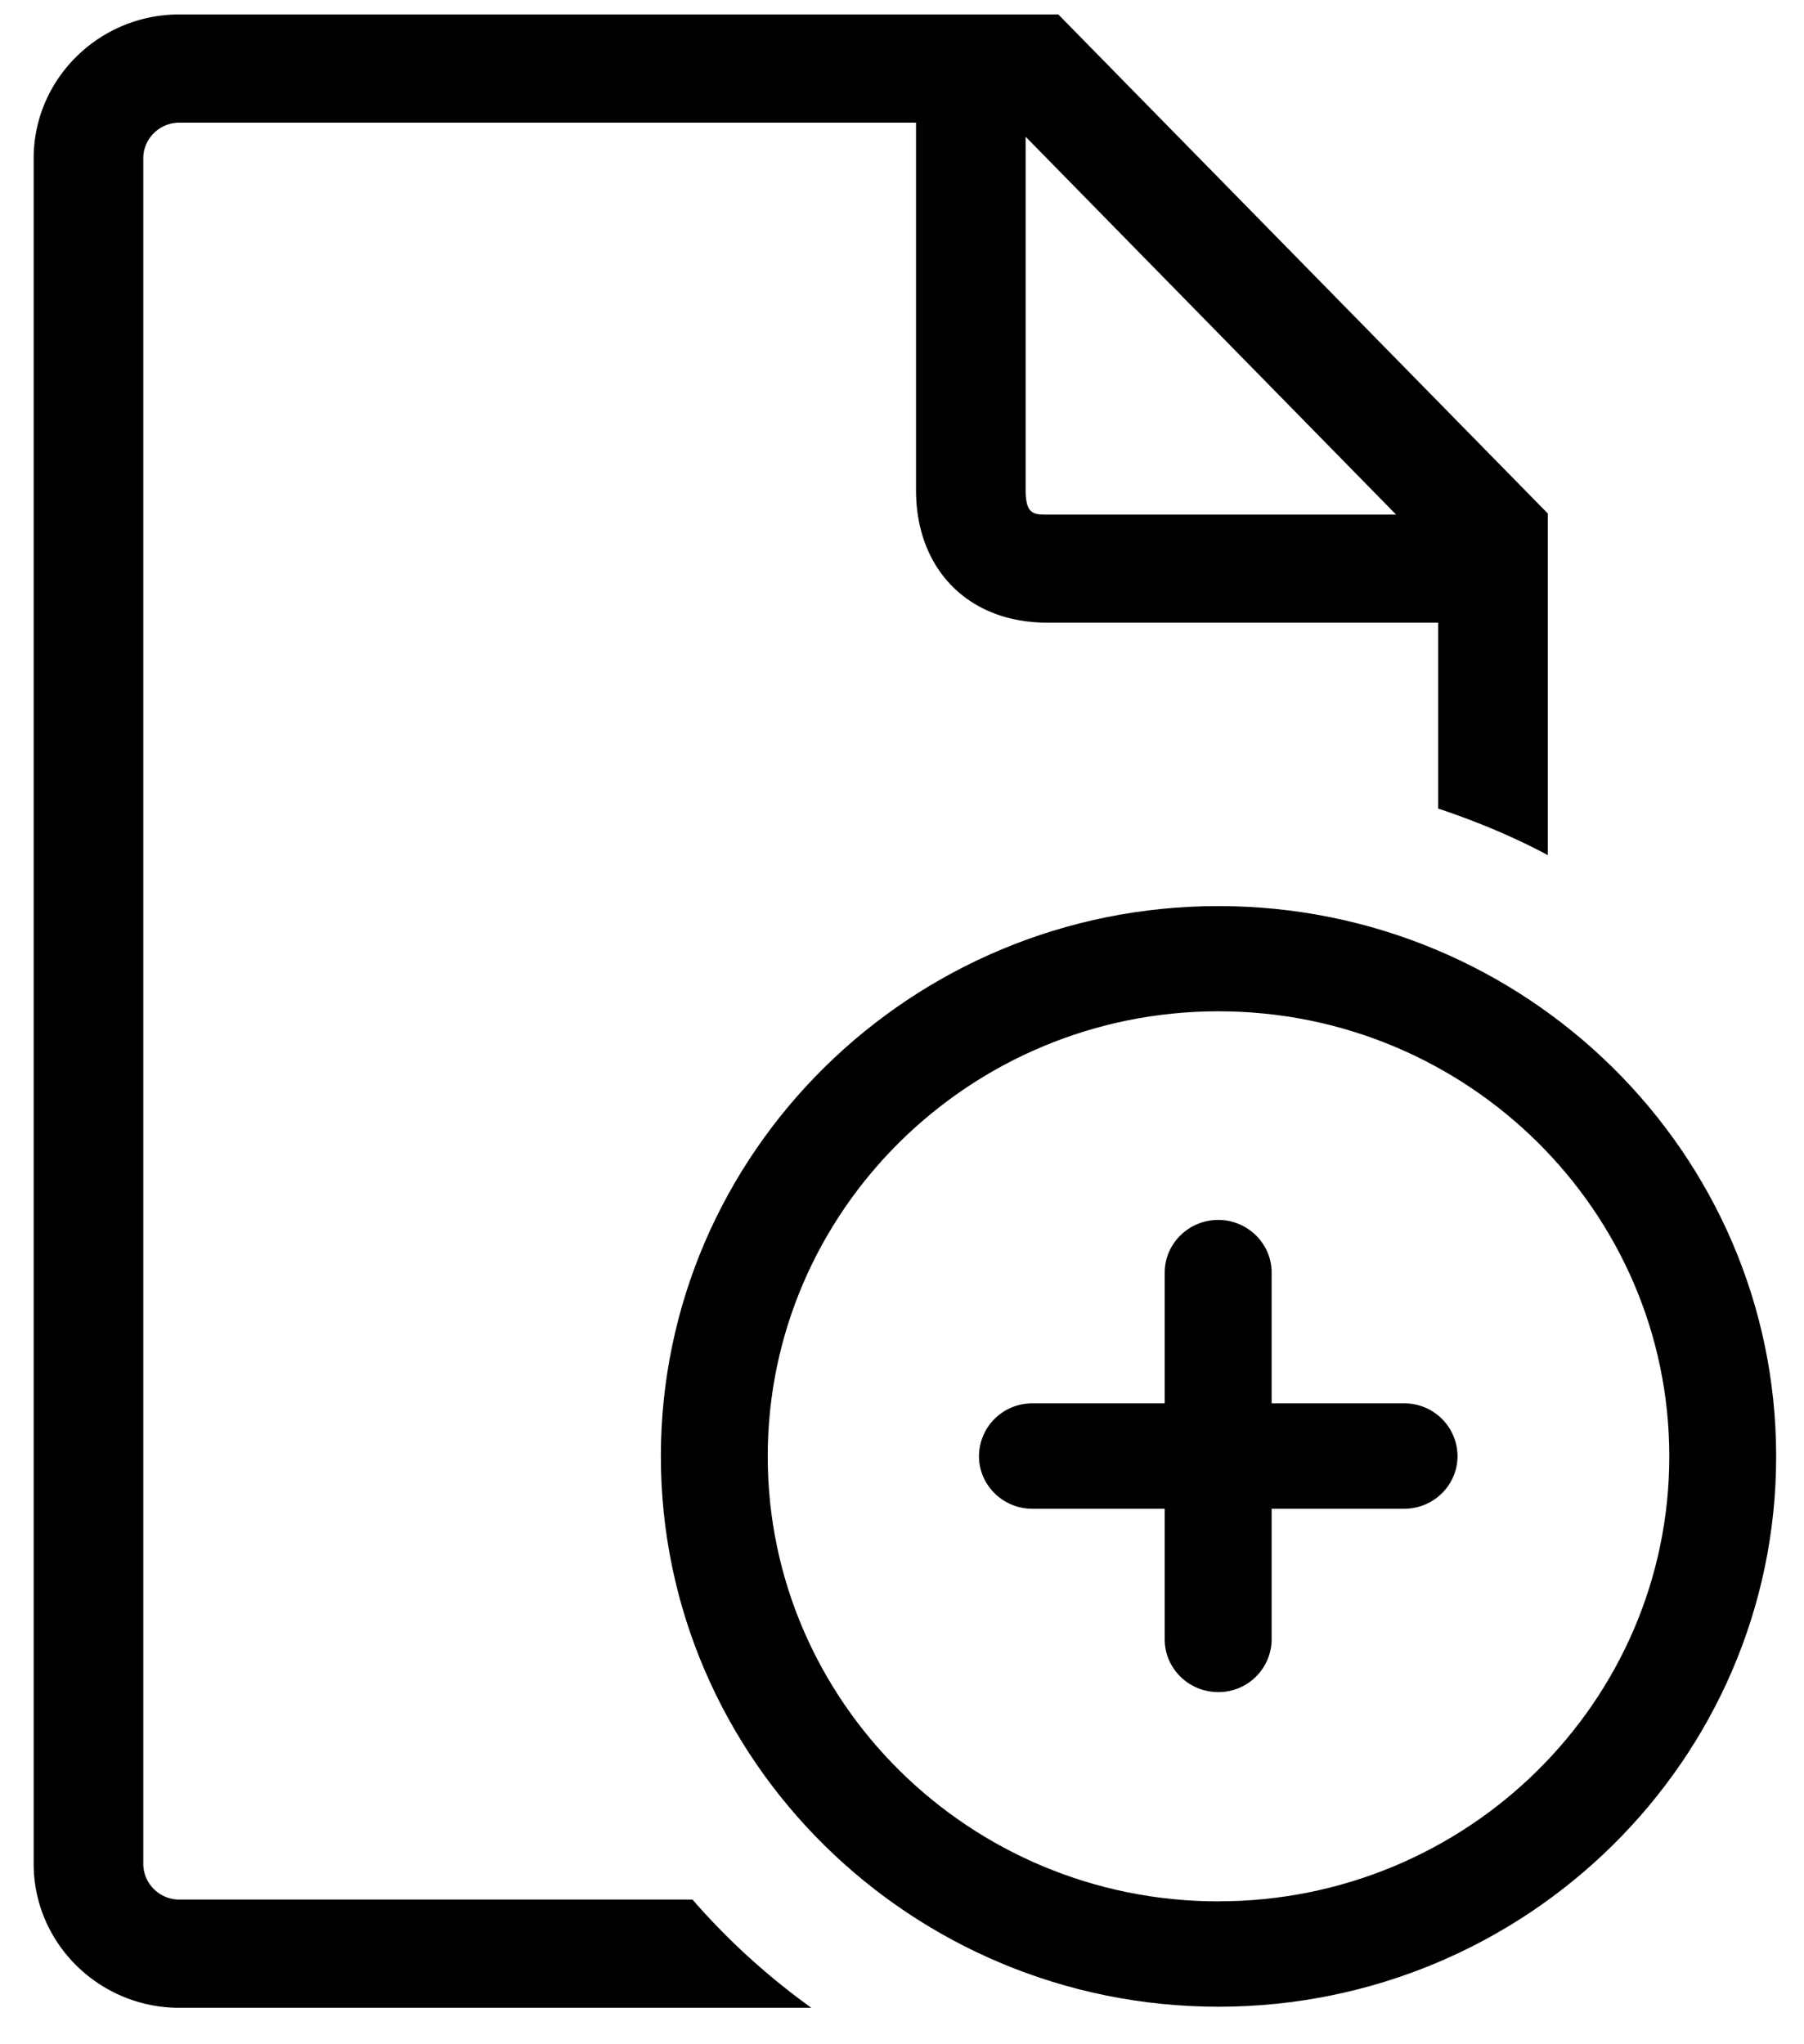 <?xml version="1.0" encoding="utf-8"?><svg xmlns="http://www.w3.org/2000/svg" xmlns:xlink="http://www.w3.org/1999/xlink" width="30" height="34" viewBox="0 0 30 34"><defs><path id="5ncha" d="M289.516 1774.594h-8.533c-.33 0-.6-.266-.6-.594v-28.368c0-.326.27-.592.6-.592h12.25v6.111c0 1.32.874 2.205 2.18 2.205h6.503v3.092c.633.211 1.245.465 1.823.774v-5.682l-8.14-8.3h-14.616c-1.334 0-2.423 1.073-2.423 2.392V1774c0 1.32 1.089 2.394 2.423 2.394h10.51a11.523 11.523 0 0 1-1.977-1.8zm5.54-29.32l6.161 6.285h-5.804c-.215 0-.357 0-.357-.406z"/><path id="5nchb" d="M298.263 1758.07c-5.114 0-9.273 4.106-9.273 9.153 0 5.045 4.16 9.153 9.273 9.153 5.113 0 9.274-4.108 9.274-9.153 0-5.047-4.161-9.153-9.274-9.153m0 16.554c-4.135 0-7.496-3.32-7.496-7.401 0-4.081 3.361-7.403 7.496-7.403 4.136 0 7.497 3.322 7.497 7.403 0 4.081-3.361 7.4-7.497 7.4"/><path id="5nchc" d="M301.35 1766.341h-2.203v-2.174c0-.485-.4-.877-.888-.877-.49 0-.89.392-.89.877v2.174h-2.2a.883.883 0 0 0-.889.877c0 .484.4.876.888.876h2.201v2.173c0 .484.4.876.89.876a.883.883 0 0 0 .888-.876v-2.173h2.203c.49 0 .888-.392.888-.876a.882.882 0 0 0-.888-.877"/></defs><g><g transform="translate(-278 -1743)"><g><use xlink:href="#5ncha"/></g><g><use xlink:href="#5nchb"/></g><g><use xlink:href="#5nchc"/></g></g></g></svg>